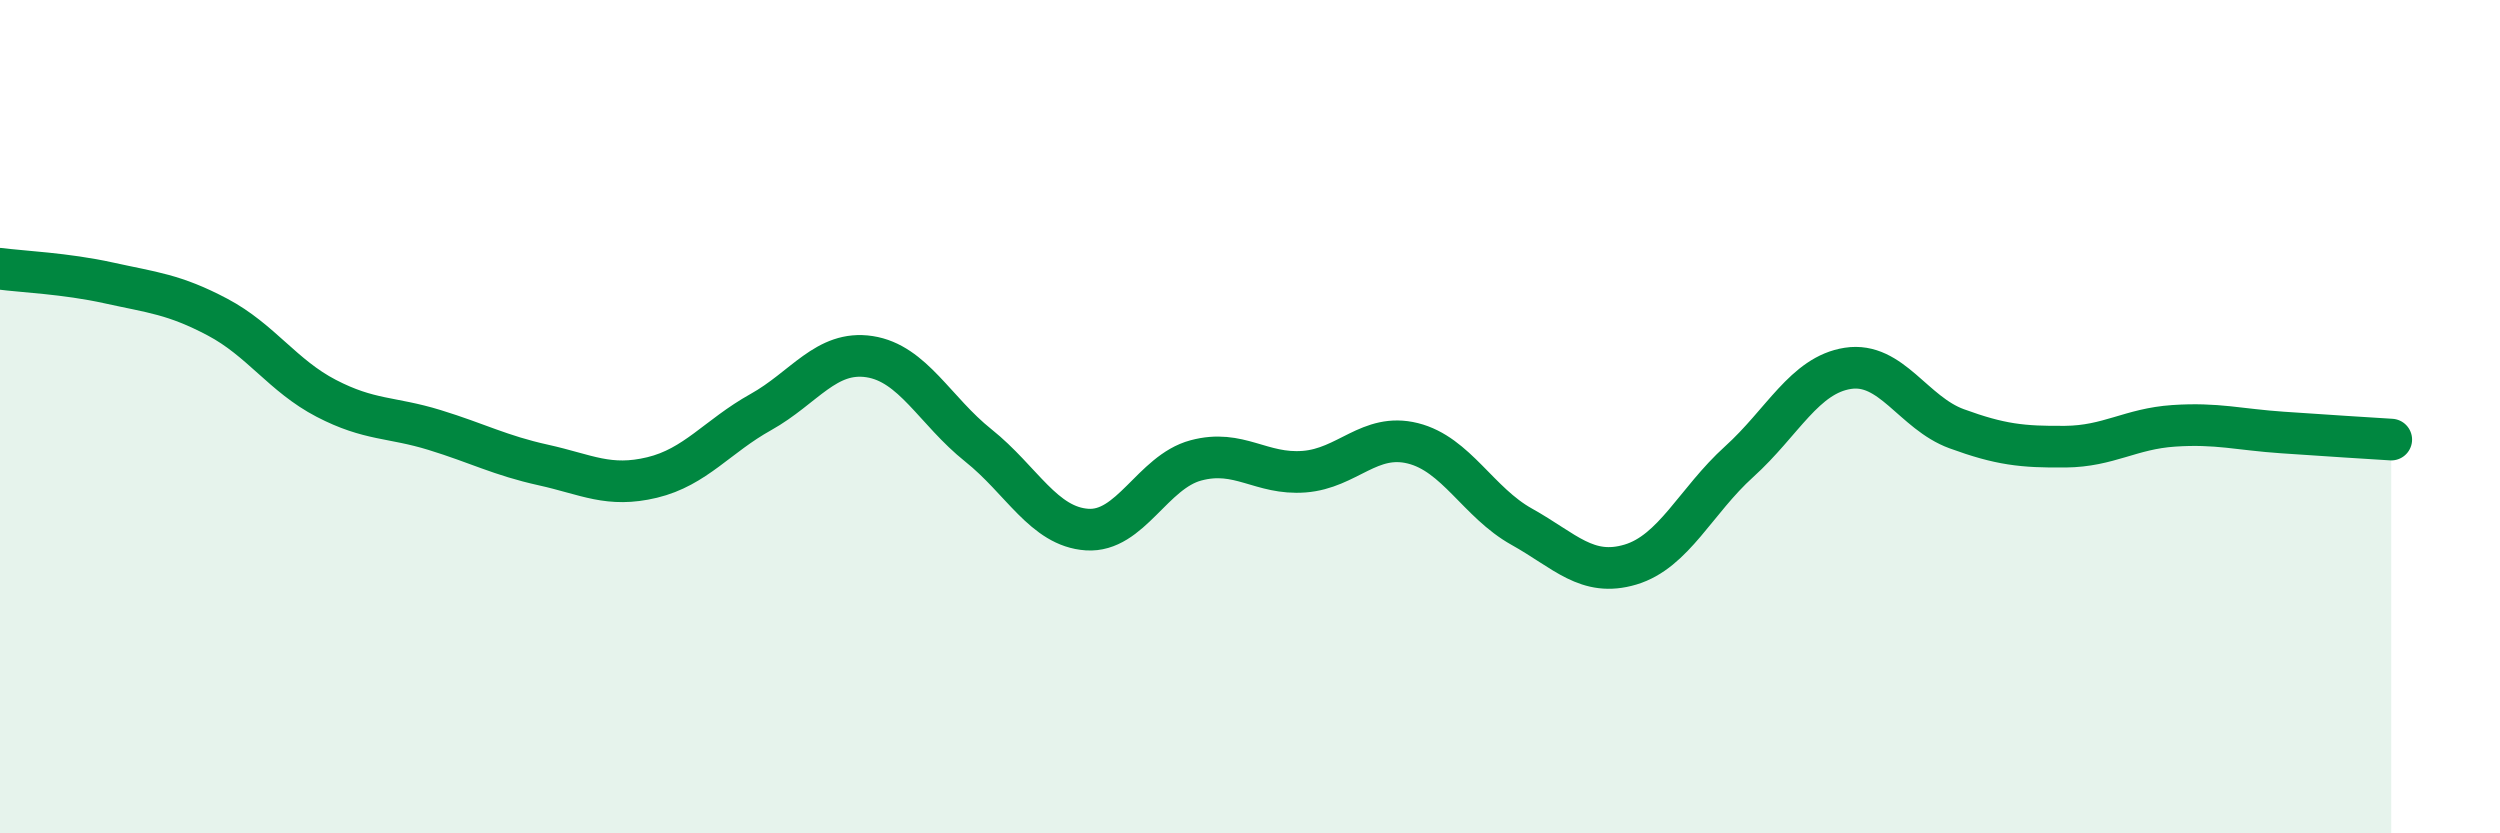 
    <svg width="60" height="20" viewBox="0 0 60 20" xmlns="http://www.w3.org/2000/svg">
      <path
        d="M 0,6.45 C 0.52,6.52 1.57,6.56 2.61,6.79 C 3.65,7.02 4.18,7.06 5.22,7.61 C 6.26,8.16 6.79,9.02 7.83,9.56 C 8.87,10.1 9.39,10 10.43,10.32 C 11.47,10.64 12,10.93 13.04,11.16 C 14.08,11.39 14.61,11.71 15.65,11.46 C 16.69,11.21 17.22,10.47 18.26,9.89 C 19.3,9.31 19.83,8.4 20.87,8.56 C 21.91,8.72 22.44,9.86 23.48,10.69 C 24.52,11.52 25.05,12.64 26.09,12.71 C 27.13,12.78 27.66,11.33 28.7,11.05 C 29.74,10.77 30.26,11.4 31.3,11.32 C 32.34,11.24 32.87,10.38 33.91,10.64 C 34.95,10.9 35.48,12.06 36.52,12.64 C 37.56,13.22 38.09,13.86 39.13,13.55 C 40.17,13.24 40.7,12.02 41.74,11.08 C 42.78,10.14 43.31,9 44.35,8.84 C 45.39,8.68 45.92,9.91 46.96,10.29 C 48,10.67 48.53,10.73 49.57,10.72 C 50.61,10.71 51.13,10.29 52.17,10.22 C 53.21,10.15 53.74,10.31 54.78,10.38 C 55.82,10.45 56.87,10.52 57.39,10.55L57.39 20L0 20Z"
        fill="#008740"
        opacity="0.1"
        stroke-linecap="round"
        stroke-linejoin="round"
      />
      <path
        d="M 0,6.45 C 0.52,6.52 1.57,6.56 2.61,6.79 C 3.65,7.02 4.18,7.06 5.22,7.61 C 6.26,8.16 6.79,9.02 7.83,9.56 C 8.87,10.1 9.39,10 10.43,10.32 C 11.47,10.64 12,10.93 13.04,11.16 C 14.08,11.39 14.61,11.71 15.65,11.46 C 16.69,11.21 17.22,10.47 18.26,9.89 C 19.3,9.31 19.83,8.4 20.87,8.56 C 21.91,8.72 22.44,9.86 23.48,10.69 C 24.52,11.52 25.05,12.64 26.09,12.71 C 27.13,12.78 27.66,11.33 28.7,11.05 C 29.74,10.77 30.26,11.4 31.3,11.32 C 32.34,11.24 32.87,10.38 33.91,10.64 C 34.95,10.9 35.48,12.06 36.52,12.64 C 37.56,13.22 38.09,13.86 39.13,13.55 C 40.17,13.24 40.7,12.02 41.74,11.08 C 42.78,10.14 43.31,9 44.35,8.84 C 45.39,8.68 45.92,9.91 46.96,10.29 C 48,10.67 48.53,10.73 49.57,10.72 C 50.61,10.71 51.13,10.29 52.17,10.22 C 53.21,10.15 53.74,10.31 54.78,10.38 C 55.82,10.45 56.87,10.52 57.39,10.55"
        stroke="#008740"
        stroke-width="1"
        fill="none"
        stroke-linecap="round"
        stroke-linejoin="round"
      />
    </svg>
  